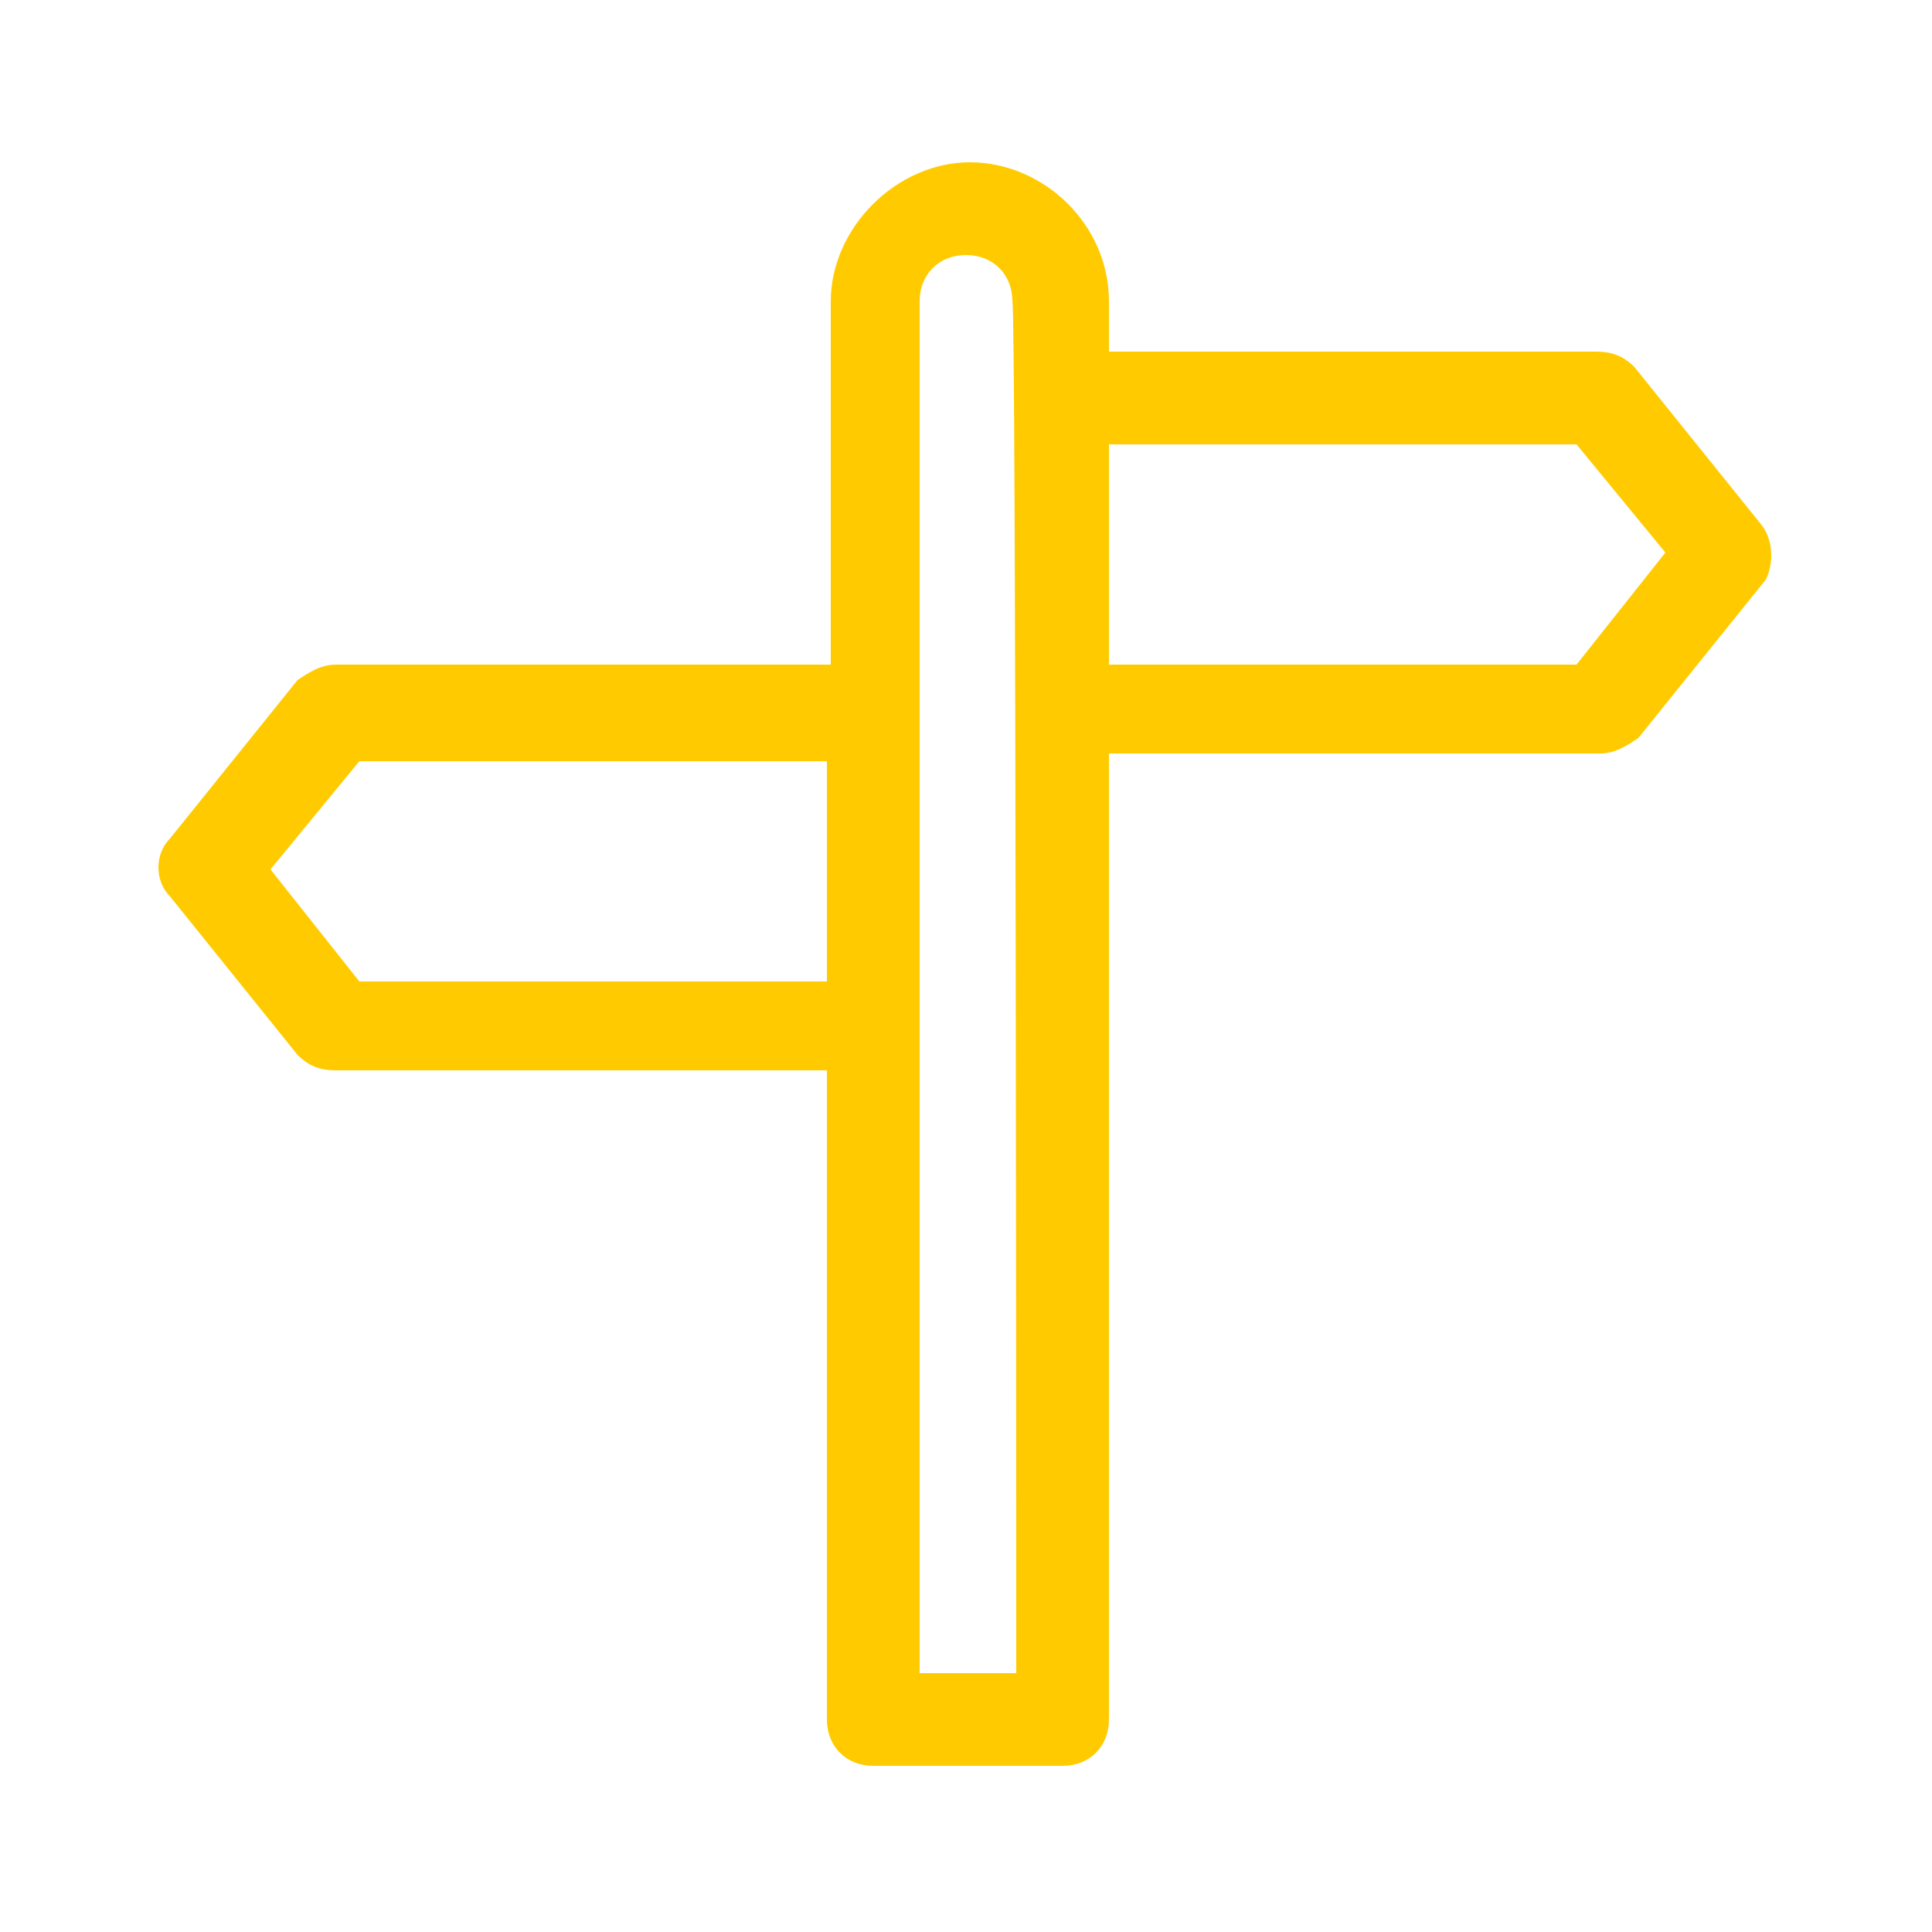 <?xml version="1.0" encoding="utf-8"?>
<!-- Generator: Adobe Illustrator 26.4.1, SVG Export Plug-In . SVG Version: 6.00 Build 0)  -->
<svg version="1.1" id="Layer_1" xmlns="http://www.w3.org/2000/svg" xmlns:xlink="http://www.w3.org/1999/xlink" x="0px" y="0px"
	 viewBox="0 0 50 50" style="enable-background:new 0 0 50 50;" xml:space="preserve">
<style type="text/css">
	.st0{fill:#FFCB00;}
</style>
<g>
	<path class="st0" d="M45.6,13.6l-3.3-4.1c-0.3-0.3-0.6-0.4-1-0.4H28.7V7.8c0-2-1.7-3.6-3.6-3.6s-3.6,1.7-3.6,3.6v9.4H8.7
		c-0.4,0-0.7,0.2-1,0.4l-3.3,4.1c-0.4,0.4-0.4,1.1,0,1.5l3.3,4.1c0.3,0.3,0.6,0.4,1,0.4h12.7v16.8c0,0.7,0.5,1.2,1.2,1.2h4.9
		c0.7,0,1.2-0.5,1.2-1.2v-25h12.7c0.4,0,0.7-0.2,1-0.4l3.3-4.1C45.9,14.6,45.9,14,45.6,13.6z M9.3,25.4L7,22.5l2.3-2.8h12.1v5.7H9.3
		z M26.3,43.3h-2.5V7.8c0-0.7,0.5-1.2,1.2-1.2s1.2,0.5,1.2,1.2C26.3,7.8,26.3,43.3,26.3,43.3z M40.8,17.2H28.7v-5.7h12.1l2.3,2.8
		L40.8,17.2z"/>
</g>
</svg>
